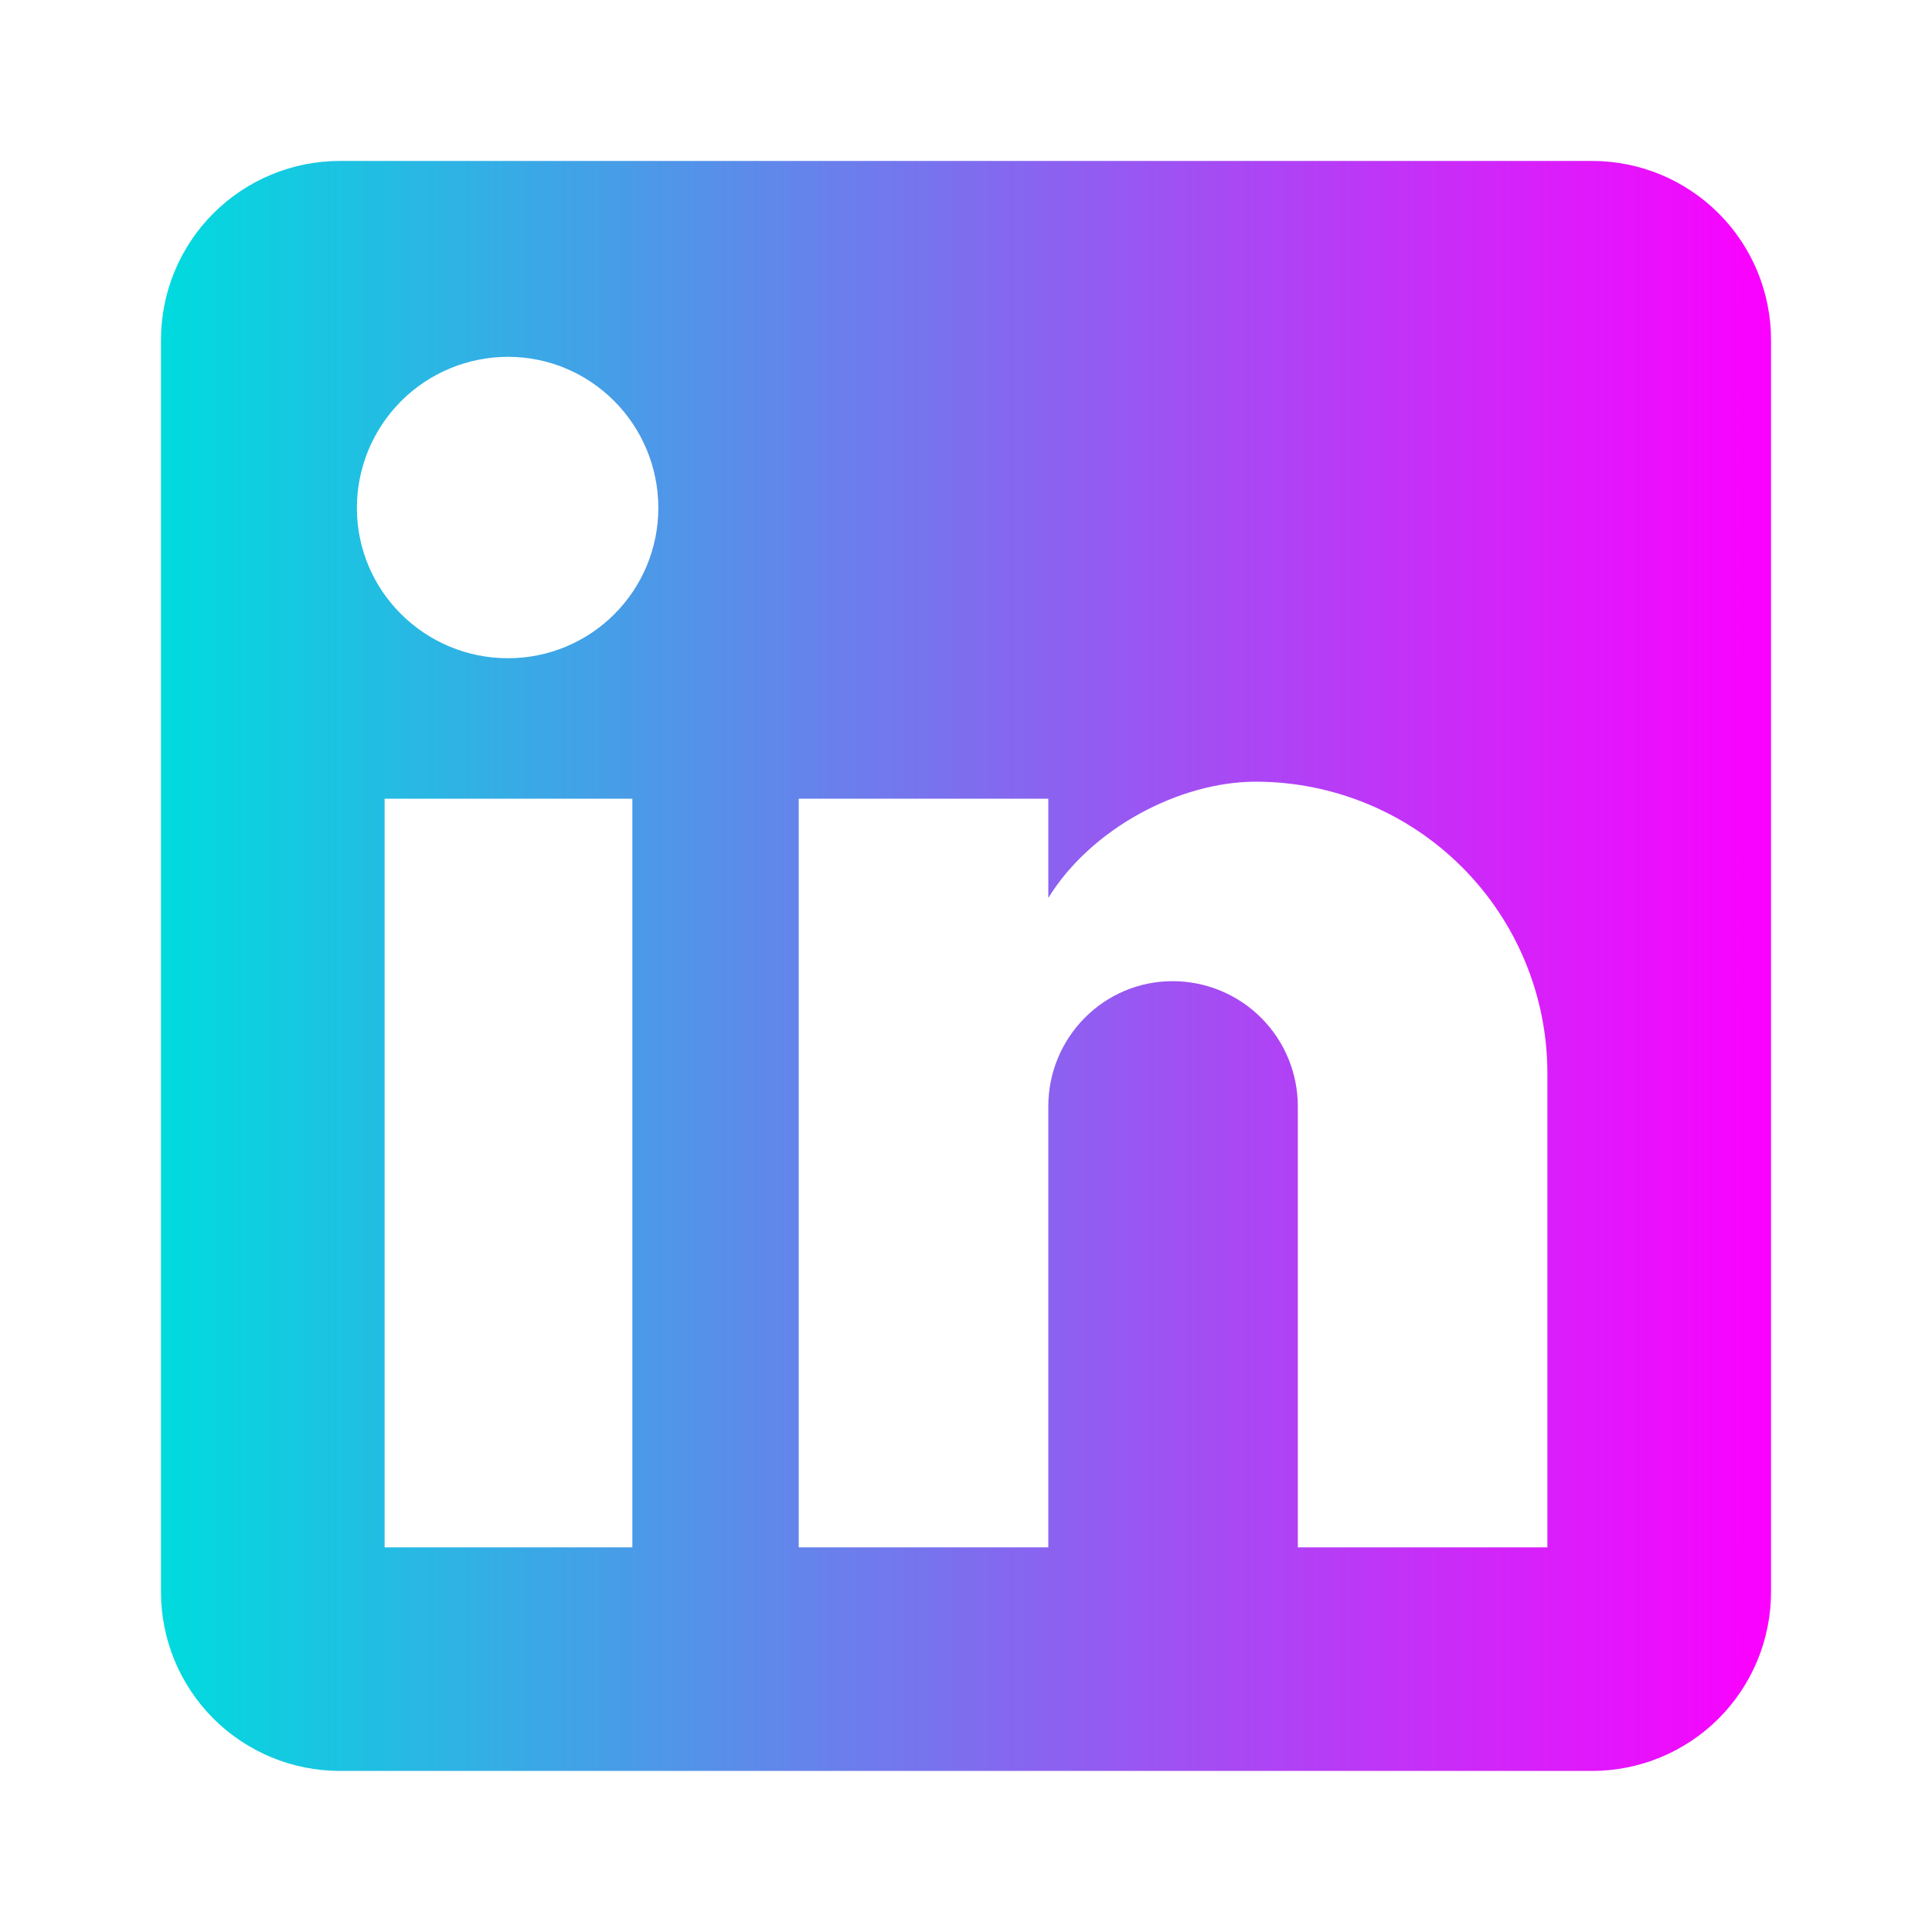 <svg viewBox="0 0 40 40" fill="none" xmlns="http://www.w3.org/2000/svg">
    <path
        d="M32.963 3.332C33.945 3.332 34.887 3.722 35.582 4.417C36.276 5.111 36.667 6.053 36.667 7.036V32.962C36.667 33.944 36.276 34.886 35.582 35.581C34.887 36.275 33.945 36.665 32.963 36.665H7.037C6.055 36.665 5.113 36.275 4.418 35.581C3.723 34.886 3.333 33.944 3.333 32.962V7.036C3.333 6.053 3.723 5.111 4.418 4.417C5.113 3.722 6.055 3.332 7.037 3.332H32.963ZM32.037 32.036V22.221C32.037 20.62 31.401 19.084 30.269 17.952C29.137 16.82 27.601 16.184 26 16.184C24.426 16.184 22.593 17.147 21.704 18.591V16.536H16.537V32.036H21.704V22.906C21.704 21.48 22.852 20.314 24.278 20.314C24.965 20.314 25.625 20.587 26.111 21.073C26.597 21.559 26.87 22.218 26.87 22.906V32.036H32.037ZM10.518 13.628C11.344 13.628 12.135 13.301 12.718 12.717C13.302 12.134 13.63 11.342 13.63 10.517C13.63 8.795 12.241 7.388 10.518 7.388C9.688 7.388 8.892 7.717 8.305 8.304C7.719 8.891 7.389 9.687 7.389 10.517C7.389 12.239 8.796 13.628 10.518 13.628ZM13.092 32.036V16.536H7.963V32.036H13.092Z"
        fill="url(#paint0_linear_500_337)" />
    <defs>
        <linearGradient id="paint0_linear_500_337" x1="3.333" y1="19.999" x2="36.667"
            y2="19.999" gradientUnits="userSpaceOnUse">
            <stop stop-color="#00DBDE" />
            <stop offset="1" stop-color="#FC00FF" />
        </linearGradient>
    </defs>
</svg>
    